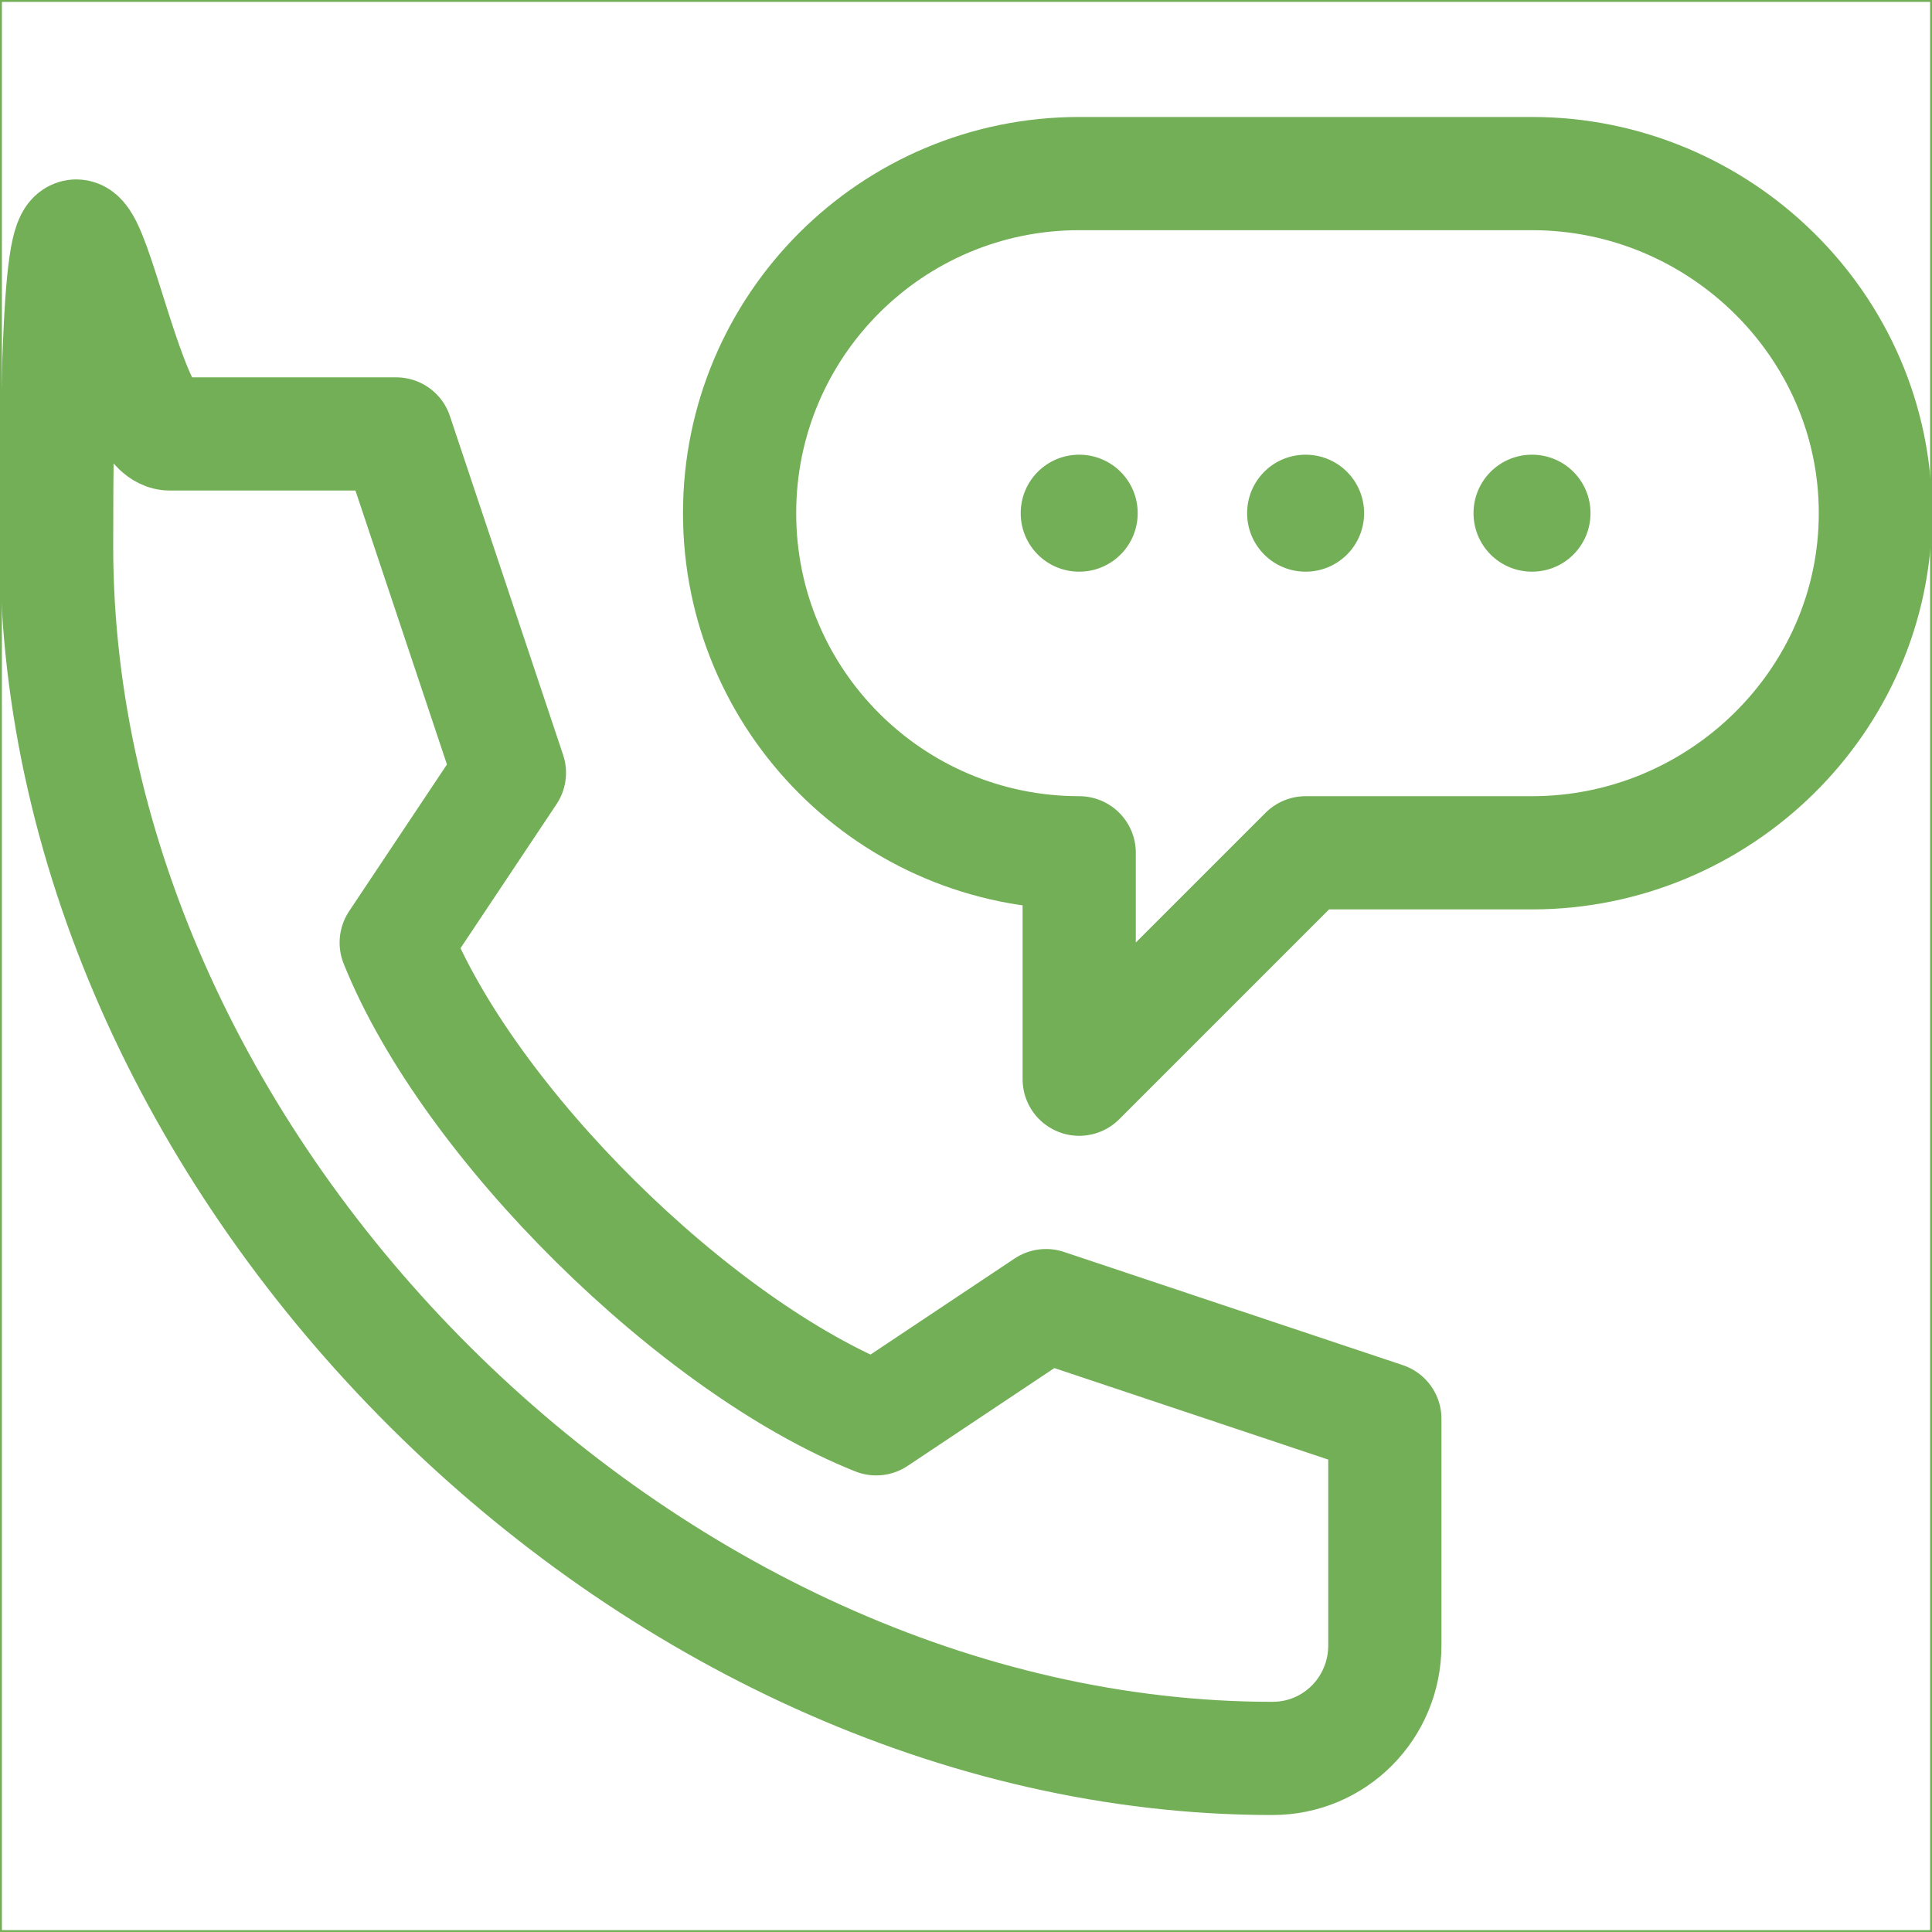 <?xml version="1.0" encoding="UTF-8"?>
<svg id="Layer_1" xmlns="http://www.w3.org/2000/svg" xmlns:xlink="http://www.w3.org/1999/xlink" version="1.1" viewBox="0 0 512 512">
  <!-- Generator: Adobe Illustrator 29.0.1, SVG Export Plug-In . SVG Version: 2.1.0 Build 192)  -->
  <defs>
    <style>
      .st0, .st1 {
        fill: none;
      }

      .st0, .st1, .st2 {
        stroke: #72af57;
      }

      .st0, .st2 {
        stroke-miterlimit: 10;
      }

      .st1 {
        stroke-linecap: round;
        stroke-linejoin: round;
        stroke-width: 30px;
      }

      .st2 {
        fill: #72af57;
      }

      .st3 {
        clip-path: url(#clippath);
      }
    </style>
    <clipPath id="clippath">
      <rect class="st0" width="512" height="512"/>
    </clipPath>
  </defs>
  <g class="st3">
    <g>
      <path class="st2" d="M271,136c0,8.3,6.7,15,15,15s15-6.7,15-15-6.7-15-15-15-15,6.7-15,15"/>
      <path class="st2" d="M331,136c0,8.3,6.7,15,15,15s15-6.7,15-15-6.7-15-15-15-15,6.7-15,15"/>
      <path class="st2" d="M391,136c0,8.3,6.7,15,15,15s15-6.7,15-15-6.7-15-15-15-15,6.7-15,15"/>
      <path class="st1" d="M232.2,376l45-30,89.8,30v60c0,16.6-13.2,30-29.8,30C171.5,466,15,310.5,15,144.8s13.4-29.8,30-29.8h60l30,89.8-30,45c19.2,47.9,79.3,107.1,127.2,126.2Z"/>
      <path class="st1" d="M196,136c0,49.7,40.3,90,90,90v60l60-60h60c49.7,0,91-40.3,91-90s-41.3-90-91-90h-120c-49.7,0-90,40.3-90,90Z"/>
    </g>
  </g>
  <rect class="st0" width="512" height="512"/>
</svg>